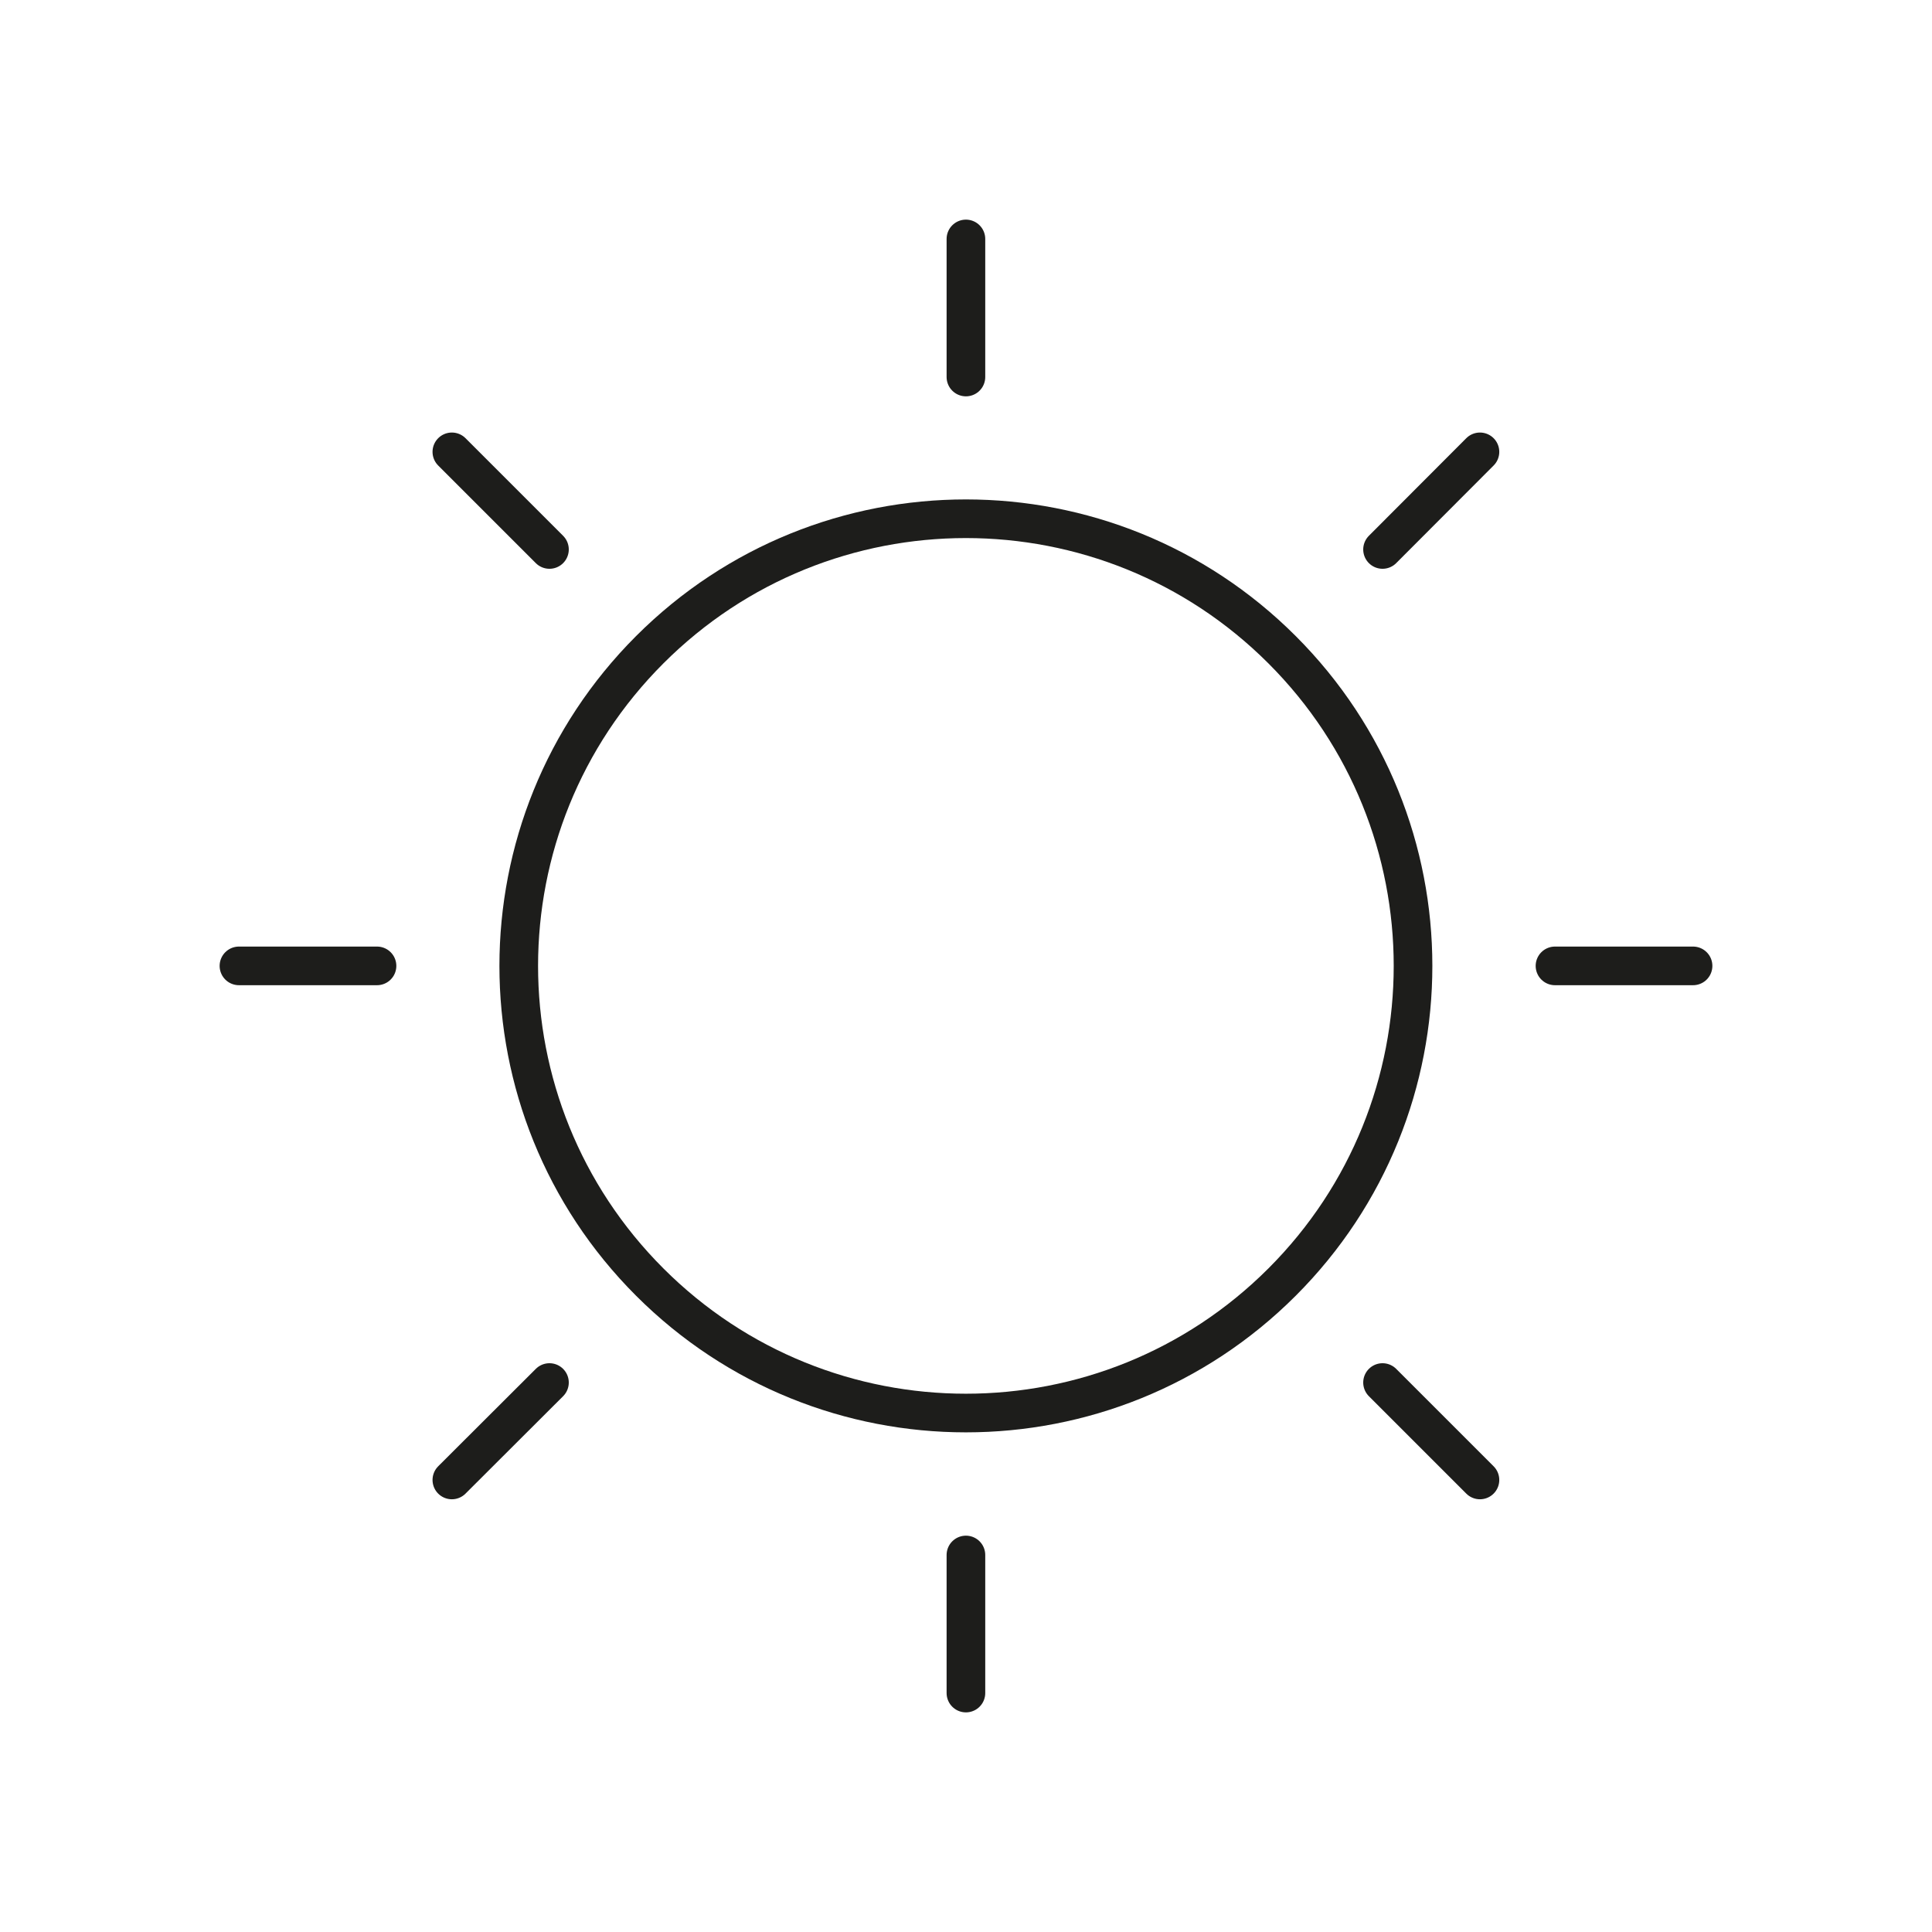 <svg width="50" height="50" viewBox="0 0 50 50" fill="none" xmlns="http://www.w3.org/2000/svg">
<path d="M33.18 33.18C37.699 28.661 37.699 21.334 33.18 16.815C28.661 12.295 21.334 12.295 16.815 16.815C12.295 21.334 12.295 28.661 16.815 33.18C21.334 37.699 28.661 37.699 33.18 33.18Z" stroke="#1D1D1B" stroke-linecap="round" stroke-linejoin="round"/>
<path d="M24.998 9.757V6.184" stroke="#1D1D1B" stroke-linecap="round" stroke-linejoin="round"/>
<path d="M14.22 14.22L11.694 11.694" stroke="#1D1D1B" stroke-linecap="round" stroke-linejoin="round"/>
<path d="M9.757 24.997H6.184" stroke="#1D1D1B" stroke-linecap="round" stroke-linejoin="round"/>
<path d="M14.22 35.78L11.694 38.301" stroke="#1D1D1B" stroke-linecap="round" stroke-linejoin="round"/>
<path d="M24.998 40.243V43.816" stroke="#1D1D1B" stroke-linecap="round" stroke-linejoin="round"/>
<path d="M35.78 35.78L38.301 38.301" stroke="#1D1D1B" stroke-linecap="round" stroke-linejoin="round"/>
<path d="M40.243 24.997H43.816" stroke="#1D1D1B" stroke-linecap="round" stroke-linejoin="round"/>
<path d="M35.78 14.22L38.301 11.694" stroke="#1D1D1B" stroke-linecap="round" stroke-linejoin="round"/>
</svg>
